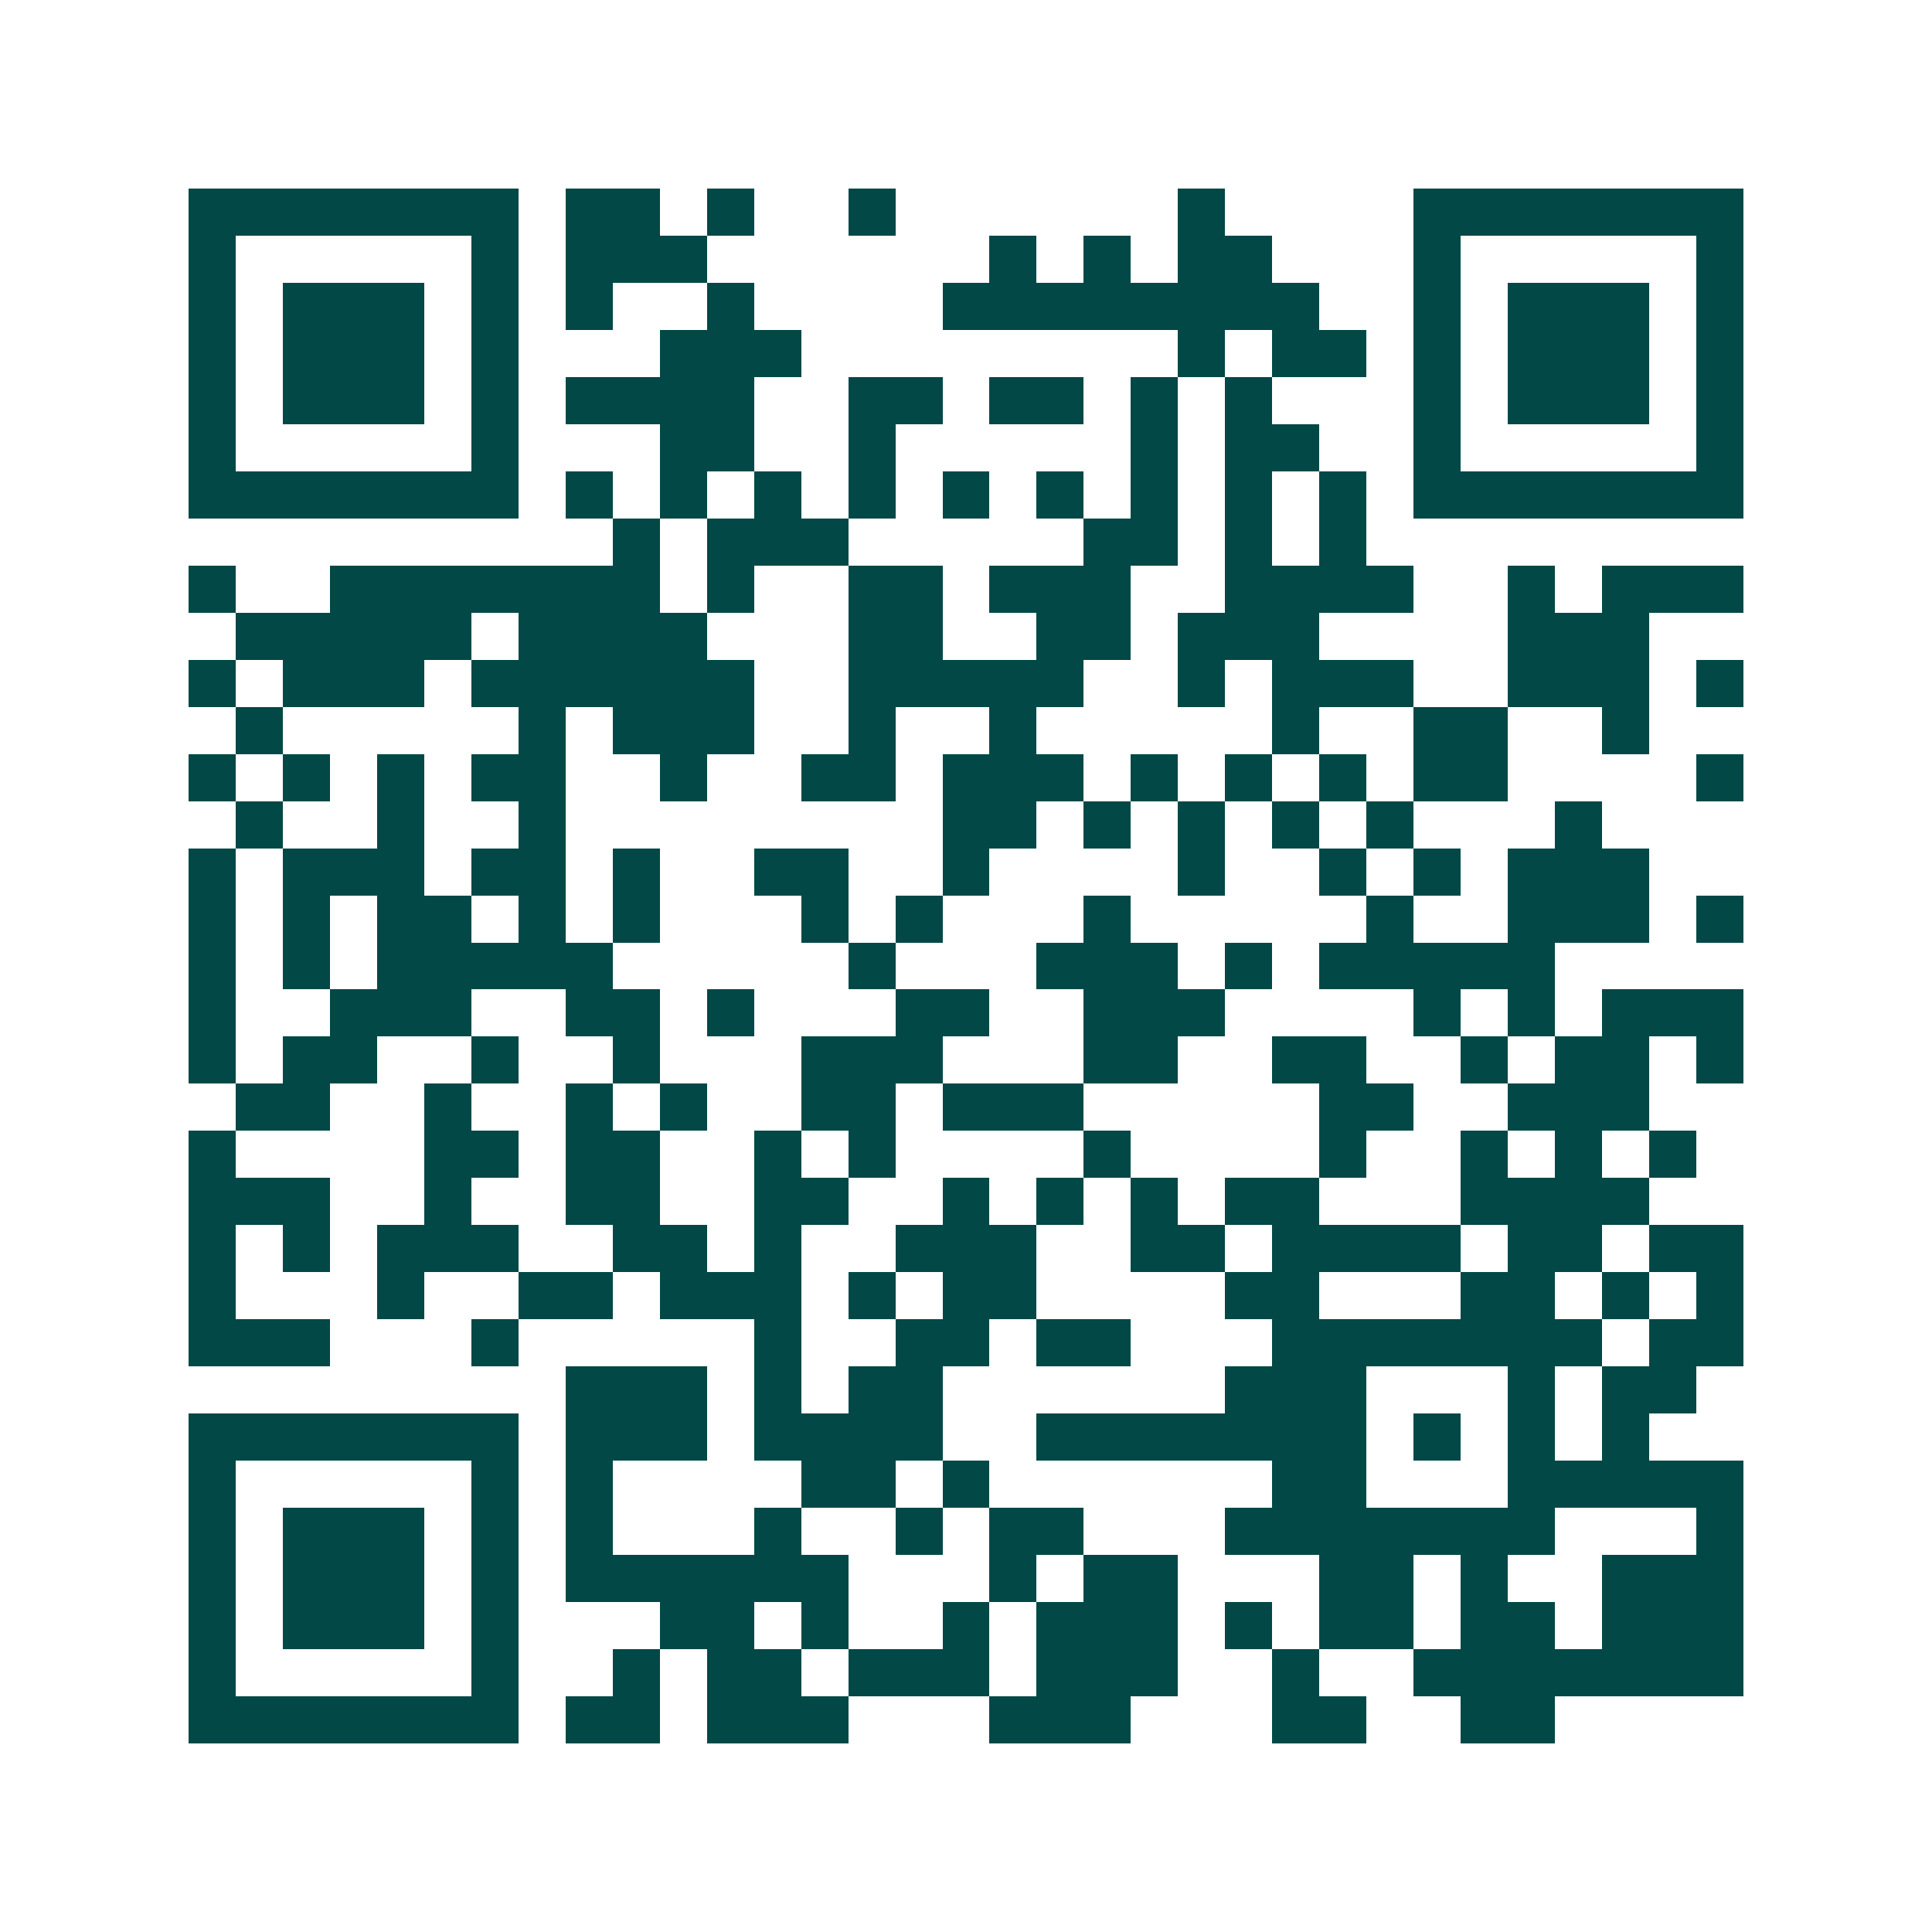 <svg xmlns="http://www.w3.org/2000/svg" width="200" height="200" viewBox="0 0 41 41" shape-rendering="crispEdges"><path fill="#ffffff" d="M0 0h41v41H0z"/><path stroke="#014847" d="M4 4.5h7m1 0h2m1 0h1m2 0h1m6 0h1m4 0h7M4 5.5h1m5 0h1m1 0h3m6 0h1m1 0h1m1 0h2m3 0h1m5 0h1M4 6.5h1m1 0h3m1 0h1m1 0h1m2 0h1m4 0h8m2 0h1m1 0h3m1 0h1M4 7.5h1m1 0h3m1 0h1m3 0h3m8 0h1m1 0h2m1 0h1m1 0h3m1 0h1M4 8.5h1m1 0h3m1 0h1m1 0h4m2 0h2m1 0h2m1 0h1m1 0h1m3 0h1m1 0h3m1 0h1M4 9.5h1m5 0h1m3 0h2m2 0h1m5 0h1m1 0h2m2 0h1m5 0h1M4 10.5h7m1 0h1m1 0h1m1 0h1m1 0h1m1 0h1m1 0h1m1 0h1m1 0h1m1 0h1m1 0h7M13 11.5h1m1 0h3m5 0h2m1 0h1m1 0h1M4 12.5h1m2 0h7m1 0h1m2 0h2m1 0h3m2 0h4m2 0h1m1 0h3M5 13.5h5m1 0h4m3 0h2m2 0h2m1 0h3m4 0h3M4 14.5h1m1 0h3m1 0h6m2 0h5m2 0h1m1 0h3m2 0h3m1 0h1M5 15.5h1m5 0h1m1 0h3m2 0h1m2 0h1m5 0h1m2 0h2m2 0h1M4 16.5h1m1 0h1m1 0h1m1 0h2m2 0h1m2 0h2m1 0h3m1 0h1m1 0h1m1 0h1m1 0h2m4 0h1M5 17.5h1m2 0h1m2 0h1m8 0h2m1 0h1m1 0h1m1 0h1m1 0h1m3 0h1M4 18.5h1m1 0h3m1 0h2m1 0h1m2 0h2m2 0h1m4 0h1m2 0h1m1 0h1m1 0h3M4 19.5h1m1 0h1m1 0h2m1 0h1m1 0h1m3 0h1m1 0h1m3 0h1m5 0h1m2 0h3m1 0h1M4 20.5h1m1 0h1m1 0h5m5 0h1m3 0h3m1 0h1m1 0h5M4 21.5h1m2 0h3m2 0h2m1 0h1m3 0h2m2 0h3m4 0h1m1 0h1m1 0h3M4 22.5h1m1 0h2m2 0h1m2 0h1m3 0h3m3 0h2m2 0h2m2 0h1m1 0h2m1 0h1M5 23.5h2m2 0h1m2 0h1m1 0h1m2 0h2m1 0h3m5 0h2m2 0h3M4 24.5h1m4 0h2m1 0h2m2 0h1m1 0h1m4 0h1m4 0h1m2 0h1m1 0h1m1 0h1M4 25.5h3m2 0h1m2 0h2m2 0h2m2 0h1m1 0h1m1 0h1m1 0h2m3 0h4M4 26.5h1m1 0h1m1 0h3m2 0h2m1 0h1m2 0h3m2 0h2m1 0h4m1 0h2m1 0h2M4 27.5h1m3 0h1m2 0h2m1 0h3m1 0h1m1 0h2m4 0h2m3 0h2m1 0h1m1 0h1M4 28.5h3m3 0h1m5 0h1m2 0h2m1 0h2m3 0h7m1 0h2M12 29.5h3m1 0h1m1 0h2m6 0h3m3 0h1m1 0h2M4 30.5h7m1 0h3m1 0h4m2 0h7m1 0h1m1 0h1m1 0h1M4 31.5h1m5 0h1m1 0h1m4 0h2m1 0h1m6 0h2m3 0h5M4 32.5h1m1 0h3m1 0h1m1 0h1m3 0h1m2 0h1m1 0h2m3 0h7m3 0h1M4 33.5h1m1 0h3m1 0h1m1 0h6m3 0h1m1 0h2m3 0h2m1 0h1m2 0h3M4 34.5h1m1 0h3m1 0h1m3 0h2m1 0h1m2 0h1m1 0h3m1 0h1m1 0h2m1 0h2m1 0h3M4 35.5h1m5 0h1m2 0h1m1 0h2m1 0h3m1 0h3m2 0h1m2 0h7M4 36.5h7m1 0h2m1 0h3m3 0h3m3 0h2m2 0h2"/></svg>
